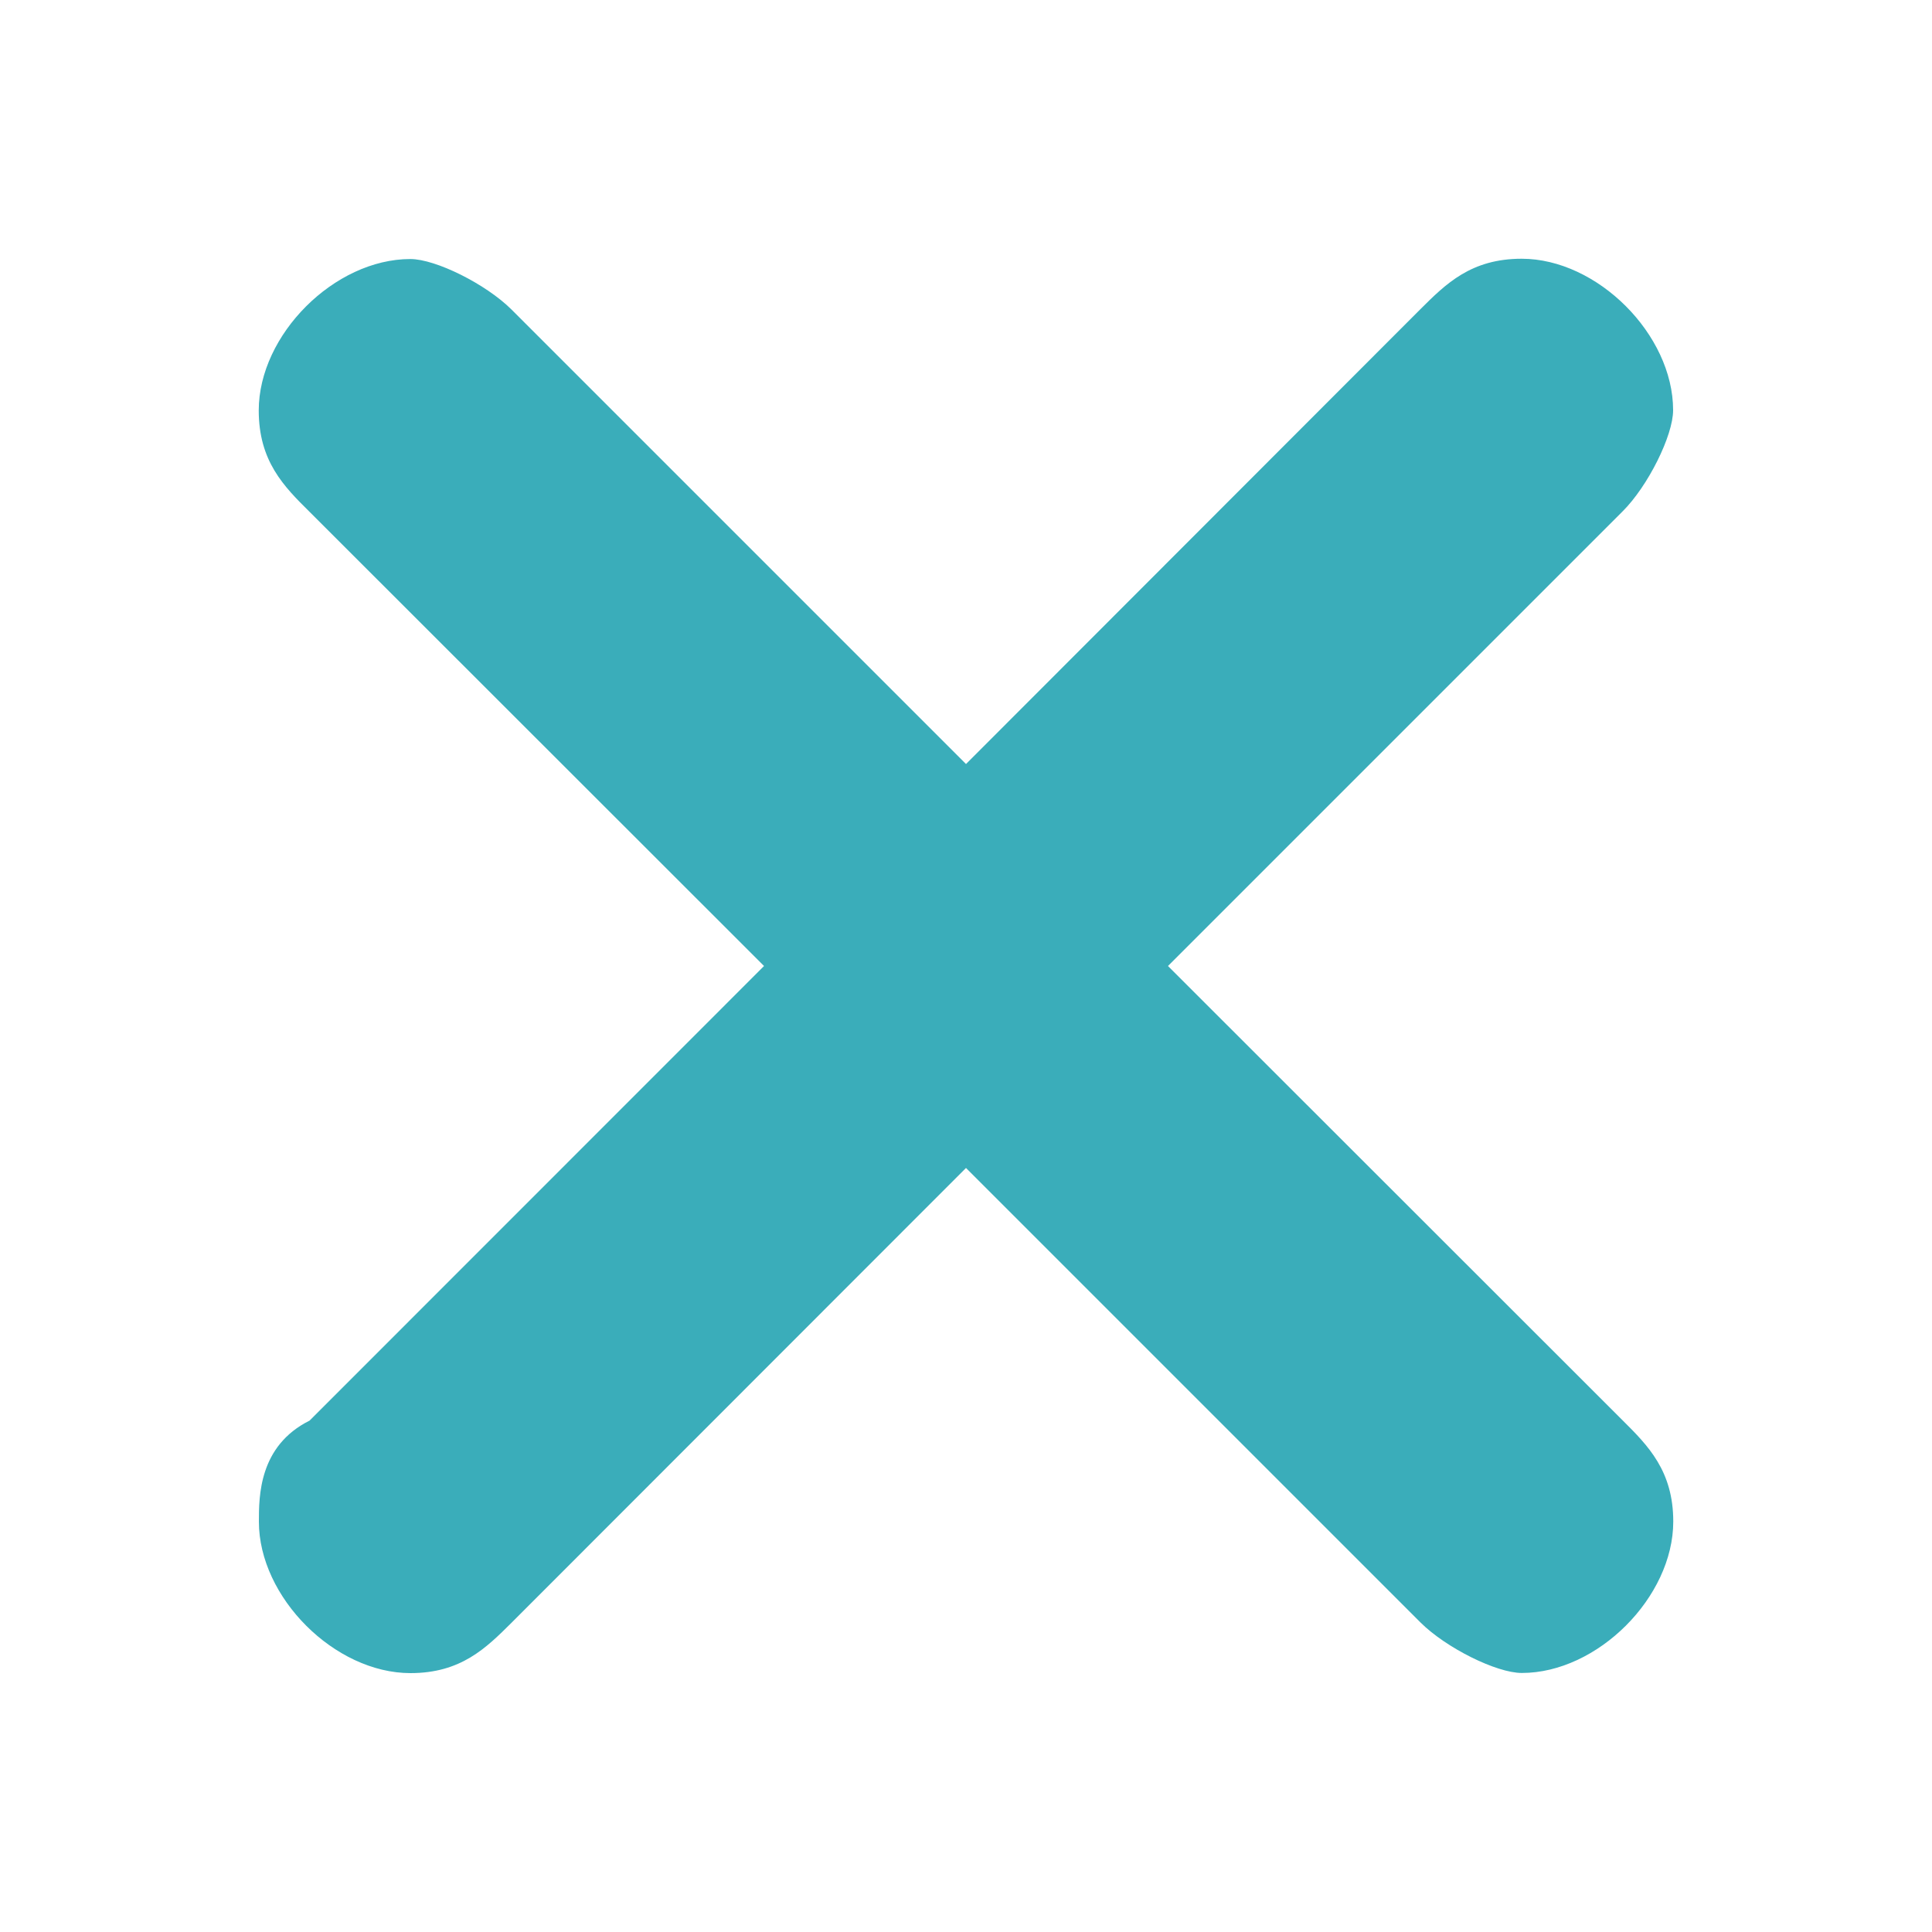 <?xml version="1.0" encoding="utf-8"?>
<!-- Generator: Adobe Illustrator 16.0.4, SVG Export Plug-In . SVG Version: 6.00 Build 0)  -->
<!DOCTYPE svg PUBLIC "-//W3C//DTD SVG 1.1//EN" "http://www.w3.org/Graphics/SVG/1.1/DTD/svg11.dtd">
<svg version="1.1" id="Layer_1" xmlns="http://www.w3.org/2000/svg" xmlns:xlink="http://www.w3.org/1999/xlink" x="0px" y="0px"
	 width="13px" height="13px" viewBox="16 -16 13 13" enable-background="new 16 -16 13 13" xml:space="preserve">
<g>
	<path fill="#3aadba" d="M17.742-5.761c0,0.509,0.51,1.019,1.02,1.019c0.34,0,0.509-0.169,0.68-0.339L22.5-8.141l3.059,3.059
		c0.171,0.17,0.51,0.339,0.681,0.339c0.509,0,1.019-0.51,1.019-1.019c0-0.34-0.169-0.51-0.34-0.68L23.859-9.5l3.059-3.059
		c0.171-0.17,0.34-0.51,0.34-0.681c0-0.509-0.51-1.019-1.019-1.019c-0.341,0-0.51,0.169-0.681,0.339L22.5-10.859l-3.059-3.059
		c-0.171-0.17-0.509-0.339-0.68-0.339c-0.51,0-1.02,0.509-1.02,1.019c0,0.341,0.169,0.511,0.341,0.681L21.141-9.5l-3.058,3.059
		C17.742-6.271,17.742-5.932,17.742-5.761z"/>
</g>
</svg>
